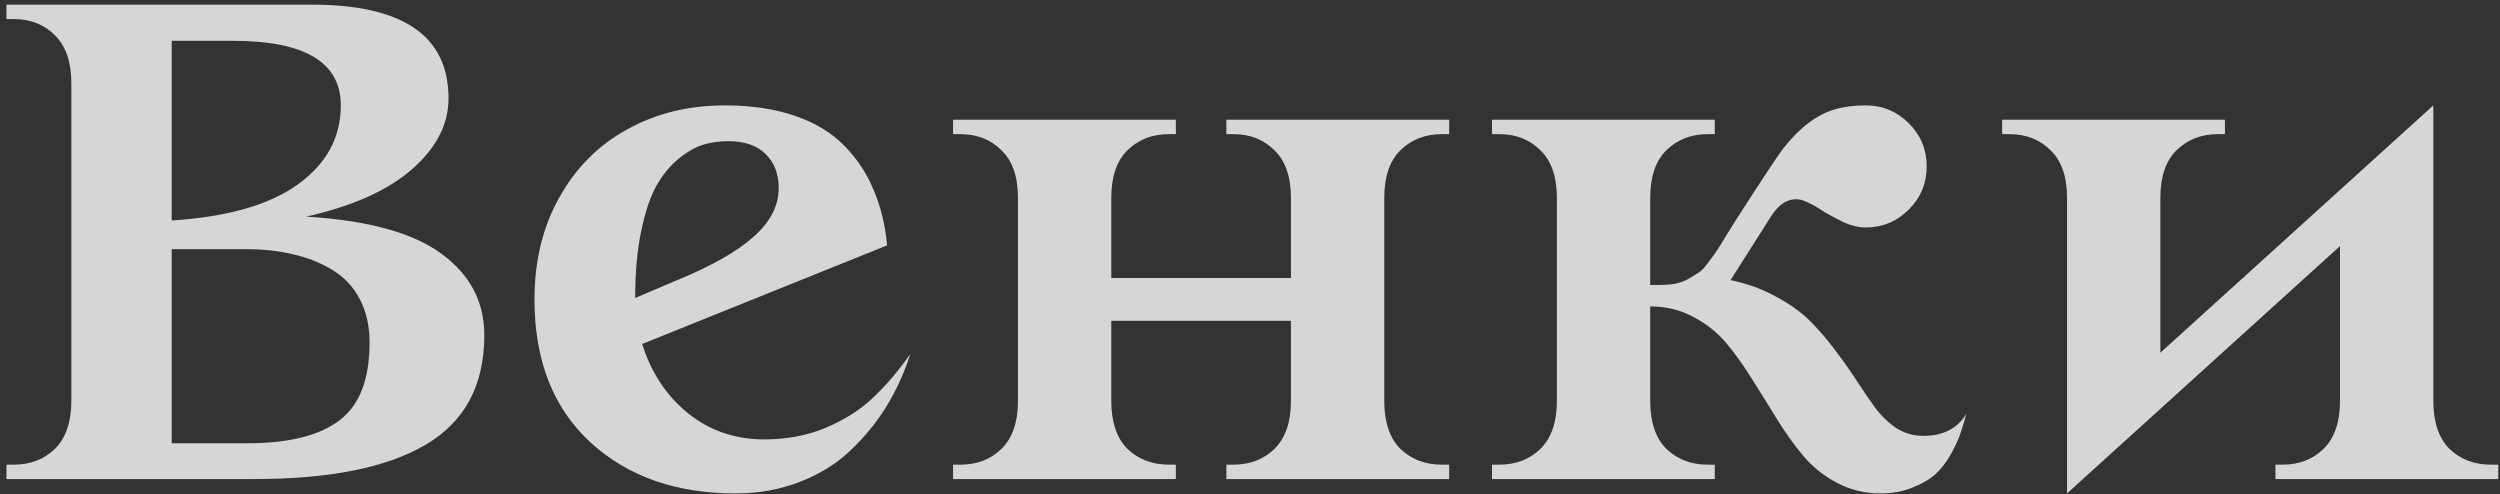 <?xml version="1.0" encoding="UTF-8"?> <svg xmlns="http://www.w3.org/2000/svg" width="167" height="33" viewBox="0 0 167 33" fill="none"><rect x="0" y="0" width="167" height="33" fill="#333333" stroke="none"/> <path d="M0.43 32V31.039H0.922C2.031 31.039 2.945 30.688 3.664 29.984C4.398 29.266 4.766 28.195 4.766 26.773V5.562C4.766 4.141 4.398 3.07 3.664 2.352C2.945 1.633 2.031 1.273 0.922 1.273H0.43V0.312H20.844C26.922 0.312 29.961 2.398 29.961 6.57C29.961 8.305 29.148 9.883 27.523 11.305C25.898 12.727 23.539 13.781 20.445 14.469C24.57 14.719 27.586 15.547 29.492 16.953C31.398 18.344 32.352 20.156 32.352 22.391C32.352 25.734 31.047 28.172 28.438 29.703C25.844 31.234 22.031 32 17 32H0.43ZM11.469 29.609H16.531C19.281 29.609 21.328 29.102 22.672 28.086C24.016 27.07 24.688 25.336 24.688 22.883C24.688 21.773 24.469 20.805 24.031 19.977C23.594 19.148 22.984 18.5 22.203 18.031C21.438 17.562 20.578 17.219 19.625 17C18.688 16.766 17.656 16.648 16.531 16.648H11.469V29.609ZM11.469 14.727C15.188 14.492 18 13.688 19.906 12.312C21.812 10.938 22.766 9.18 22.766 7.039C22.766 4.164 20.367 2.727 15.57 2.727H11.469V14.727ZM35.703 20C35.703 17.422 36.258 15.148 37.367 13.18C38.477 11.195 39.992 9.68 41.914 8.633C43.836 7.57 46.008 7.039 48.43 7.039C50.195 7.039 51.758 7.273 53.117 7.742C54.477 8.211 55.578 8.883 56.422 9.758C57.266 10.617 57.914 11.602 58.367 12.711C58.836 13.805 59.133 15.031 59.258 16.391L42.898 22.977C43.492 24.883 44.508 26.422 45.945 27.594C47.398 28.766 49.102 29.352 51.055 29.352C52.555 29.352 53.922 29.094 55.156 28.578C56.406 28.047 57.445 27.391 58.273 26.609C59.117 25.828 59.961 24.844 60.805 23.656C60.398 24.922 59.859 26.102 59.188 27.195C58.516 28.273 57.703 29.258 56.75 30.148C55.812 31.023 54.688 31.711 53.375 32.211C52.062 32.711 50.648 32.961 49.133 32.961C45.148 32.961 41.914 31.82 39.43 29.539C36.945 27.242 35.703 24.062 35.703 20ZM42.43 19.906L45.242 18.711C47.555 17.758 49.258 16.789 50.352 15.805C51.461 14.82 52.016 13.742 52.016 12.57C52.016 11.602 51.719 10.836 51.125 10.273C50.547 9.711 49.727 9.43 48.664 9.43C48.07 9.43 47.508 9.508 46.977 9.664C46.461 9.82 45.914 10.133 45.336 10.602C44.758 11.07 44.258 11.68 43.836 12.43C43.43 13.164 43.094 14.172 42.828 15.453C42.562 16.734 42.43 18.219 42.43 19.906ZM63.664 32V31.039H64.156C65.266 31.039 66.18 30.688 66.898 29.984C67.633 29.266 68 28.195 68 26.773V13.227C68 11.805 67.633 10.742 66.898 10.039C66.18 9.32 65.266 8.961 64.156 8.961H63.664V8H78.547V8.961H78.078C76.969 8.961 76.047 9.32 75.312 10.039C74.594 10.742 74.234 11.805 74.234 13.227V18.57H86.234V13.227C86.234 11.805 85.867 10.742 85.133 10.039C84.414 9.32 83.5 8.961 82.391 8.961H81.922V8H96.805V8.961H96.312C95.203 8.961 94.281 9.32 93.547 10.039C92.828 10.742 92.469 11.805 92.469 13.227V26.773C92.469 28.195 92.828 29.266 93.547 29.984C94.281 30.688 95.203 31.039 96.312 31.039H96.805V32H81.922V31.039H82.391C83.5 31.039 84.414 30.688 85.133 29.984C85.867 29.266 86.234 28.195 86.234 26.773V21.43H74.234V26.773C74.234 28.195 74.594 29.266 75.312 29.984C76.047 30.688 76.969 31.039 78.078 31.039H78.547V32H63.664ZM99.664 32V31.039H100.156C101.266 31.039 102.18 30.688 102.898 29.984C103.633 29.266 104 28.195 104 26.773V13.227C104 11.805 103.633 10.742 102.898 10.039C102.18 9.32 101.266 8.961 100.156 8.961H99.664V8H114.547V8.961H114.078C112.969 8.961 112.047 9.32 111.312 10.039C110.594 10.742 110.234 11.805 110.234 13.227V19.039H110.703C111.125 19.039 111.5 19.016 111.828 18.969C112.172 18.906 112.484 18.797 112.766 18.641C113.062 18.469 113.305 18.32 113.492 18.195C113.68 18.07 113.891 17.844 114.125 17.516C114.375 17.188 114.562 16.93 114.688 16.742C114.812 16.555 115.016 16.227 115.297 15.758C115.594 15.273 115.828 14.898 116 14.633C117.656 12.055 118.695 10.484 119.117 9.922C120.195 8.547 121.328 7.68 122.516 7.32C123.141 7.133 123.844 7.039 124.625 7.039C125.75 7.039 126.711 7.438 127.508 8.234C128.305 9.031 128.703 9.992 128.703 11.117C128.703 12.242 128.305 13.203 127.508 14C126.711 14.797 125.75 15.195 124.625 15.195C124.156 15.195 123.664 15.078 123.148 14.844C122.633 14.594 122.172 14.344 121.766 14.094C121.375 13.828 120.977 13.609 120.57 13.438C120.164 13.266 119.766 13.266 119.375 13.438C118.984 13.594 118.609 13.961 118.25 14.539L115.602 18.711C116.727 18.945 117.75 19.32 118.672 19.836C119.609 20.336 120.383 20.898 120.992 21.523C121.602 22.148 122.164 22.812 122.68 23.516C123.211 24.219 123.688 24.898 124.109 25.555C124.531 26.211 124.945 26.812 125.352 27.359C125.773 27.891 126.242 28.32 126.758 28.648C127.289 28.961 127.859 29.117 128.469 29.117C129.797 29.117 130.758 28.625 131.352 27.641C131.227 28.125 131.094 28.562 130.953 28.953C130.828 29.344 130.617 29.805 130.32 30.336C130.023 30.867 129.68 31.312 129.289 31.672C128.914 32.016 128.406 32.312 127.766 32.562C127.125 32.828 126.414 32.961 125.633 32.961C124.57 32.961 123.602 32.727 122.727 32.258C121.852 31.805 121.102 31.211 120.477 30.477C119.867 29.742 119.289 28.938 118.742 28.062C118.195 27.172 117.641 26.281 117.078 25.391C116.531 24.5 115.953 23.688 115.344 22.953C114.734 22.219 113.992 21.625 113.117 21.172C112.258 20.703 111.297 20.469 110.234 20.469V26.773C110.234 28.195 110.594 29.266 111.312 29.984C112.047 30.688 112.969 31.039 114.078 31.039H114.547V32H99.664ZM133.742 8.961V8H148.625V8.961H148.156C147.047 8.961 146.125 9.32 145.391 10.039C144.672 10.742 144.312 11.805 144.312 13.227V23.562L162.547 7.039V26.773C162.547 28.195 162.906 29.266 163.625 29.984C164.359 30.688 165.281 31.039 166.391 31.039H166.883V32H152V31.039H152.469C153.578 31.039 154.492 30.688 155.211 29.984C155.945 29.266 156.312 28.195 156.312 26.773V16.438L138.078 32.961V13.227C138.078 11.805 137.711 10.742 136.977 10.039C136.258 9.32 135.344 8.961 134.234 8.961H133.742Z" fill="white" fill-opacity="0.8"></path> </svg> 